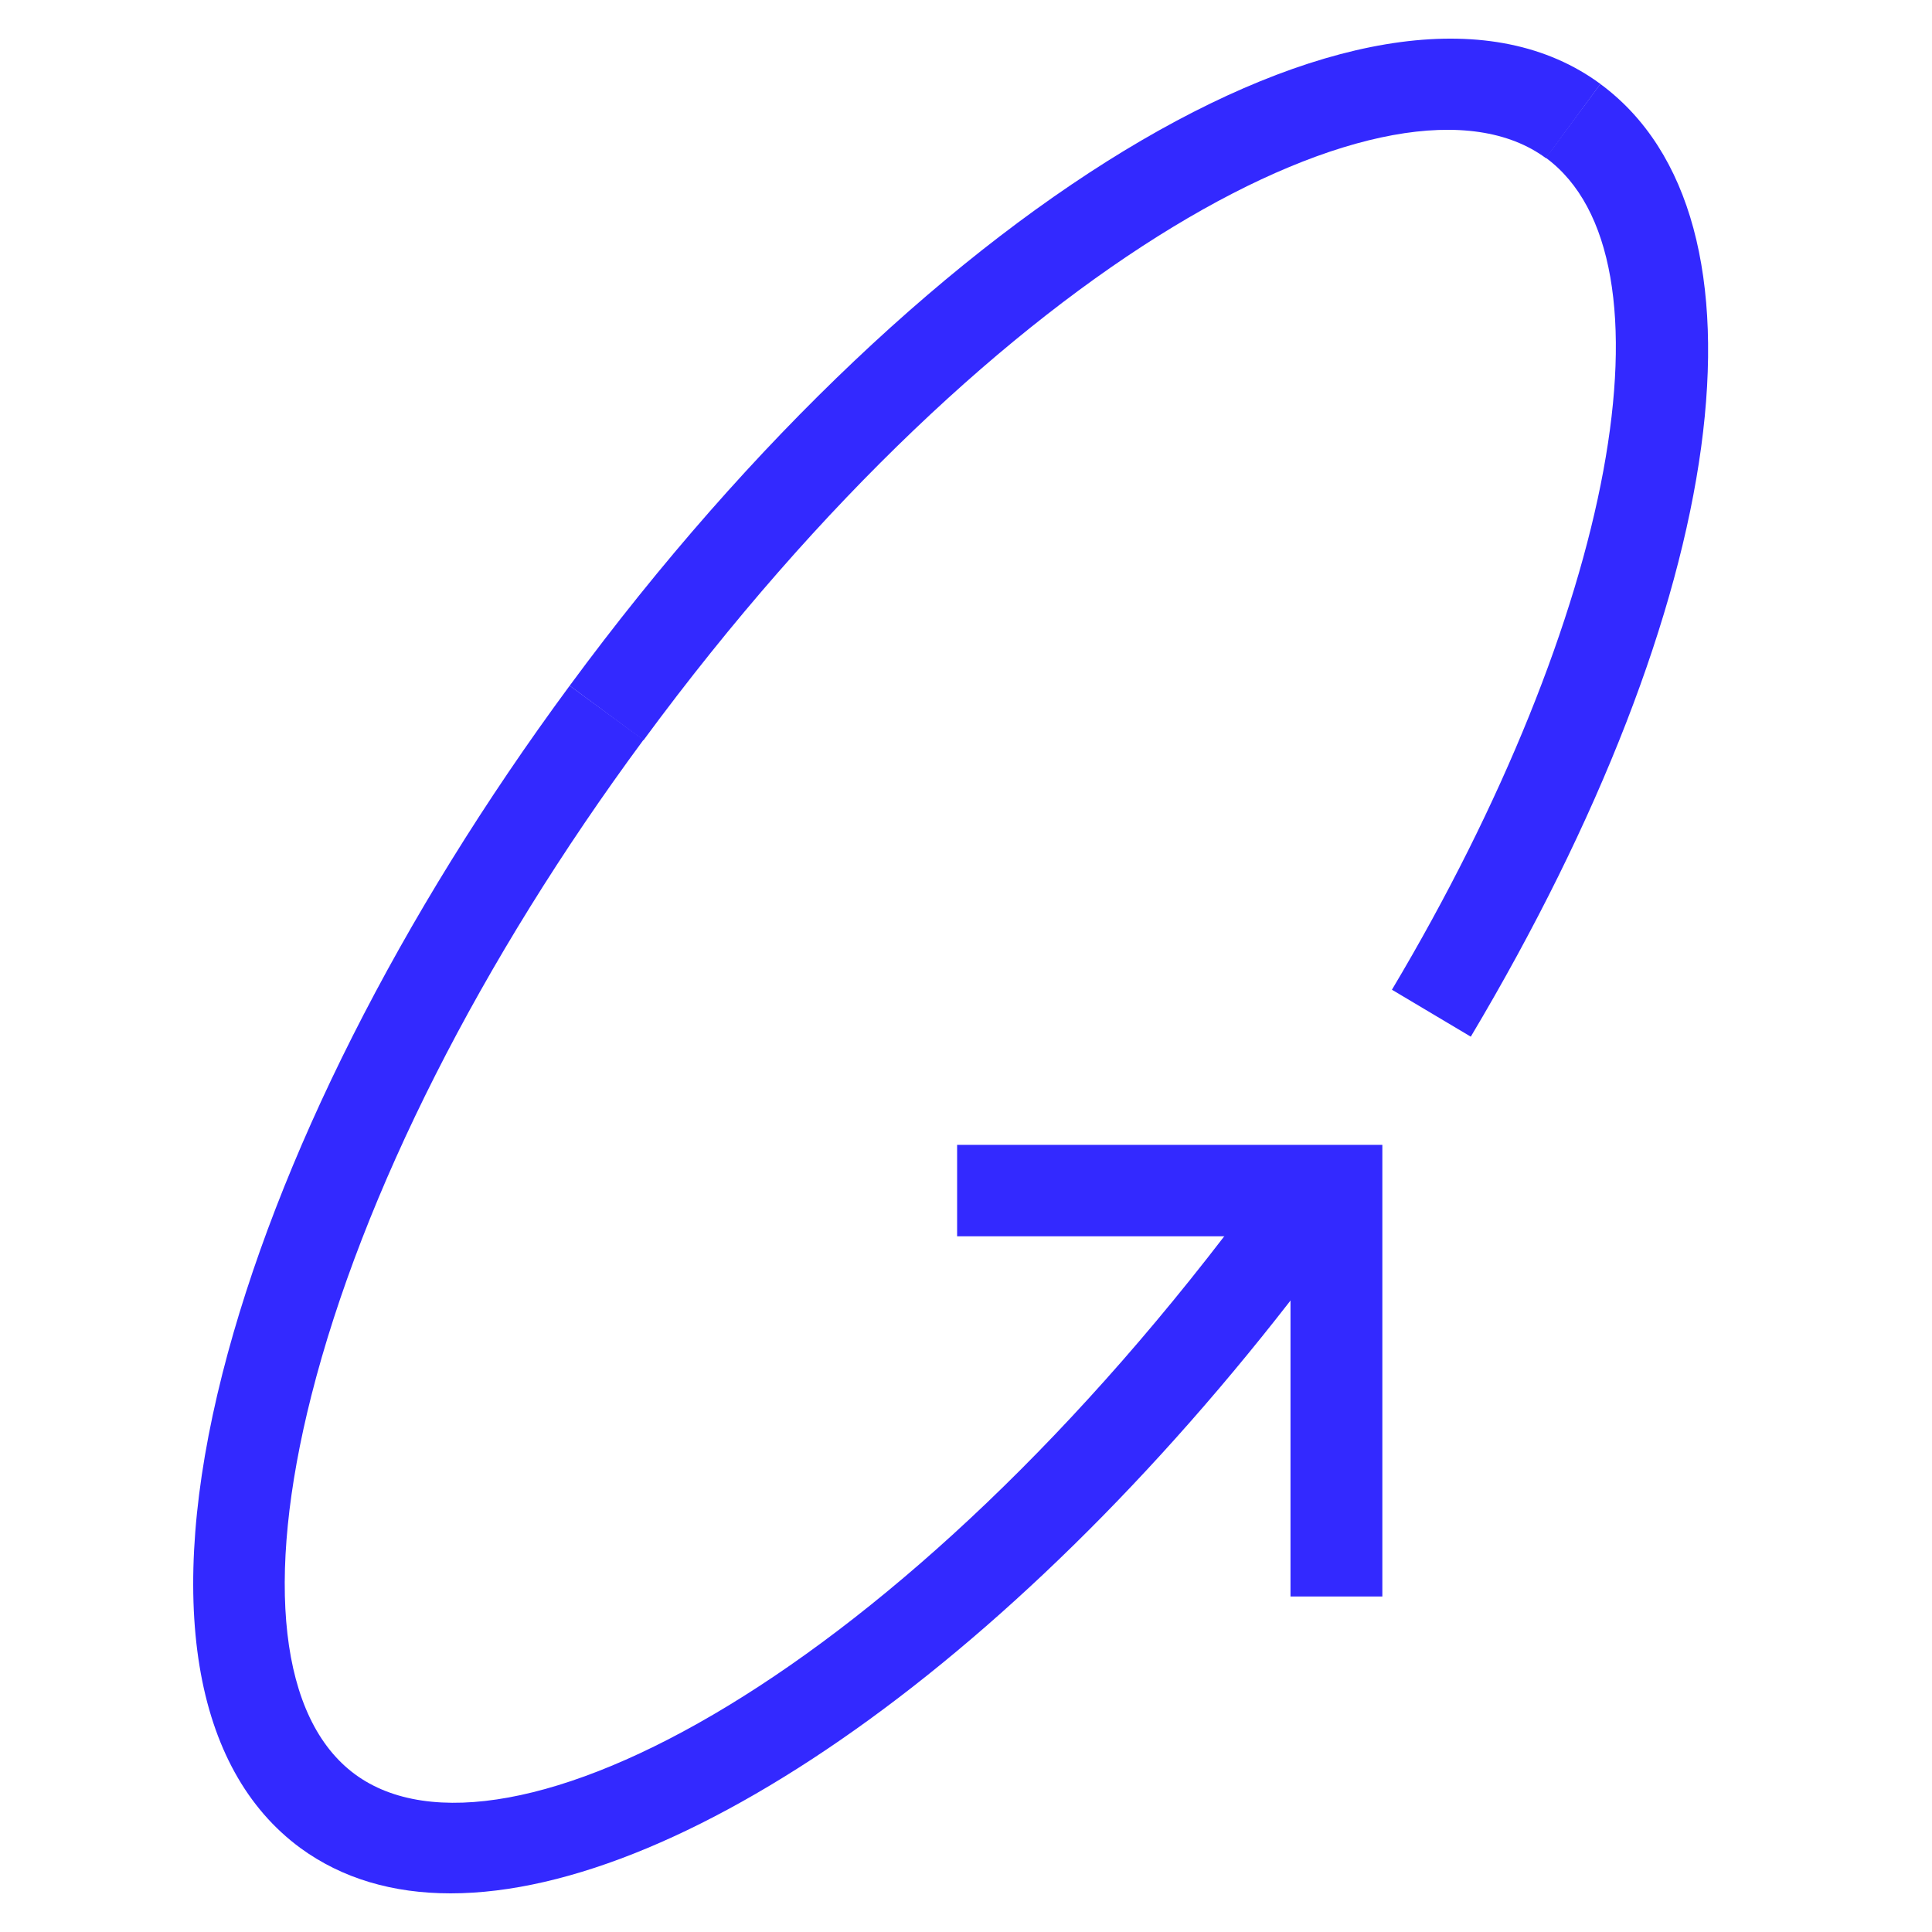 <svg width="50" height="50" viewBox="0 0 50 50" fill="none" xmlns="http://www.w3.org/2000/svg">
<path d="M16.654 19.146C12.432 24.865 9.382 30.899 8.058 36.118C6.843 40.915 7.244 44.486 9.187 45.918C13.029 48.75 23.328 43.368 32.541 30.855L34.452 32.266C26.855 42.565 17.793 49 11.661 49C10.175 49 8.861 48.62 7.776 47.828C4.987 45.777 4.271 41.404 5.758 35.543C7.158 30.03 10.348 23.704 14.743 17.746" fill="#3329FF"></path>
<path d="M35.775 41.317H33.398V31.995H24.77V29.629H35.775V41.317Z" fill="#3329FF"></path>
<path d="M40.009 4.094C36.188 1.272 25.868 6.644 16.654 19.157L14.743 17.746C24.174 4.94 35.895 -1.896 41.419 2.173" fill="#3329FF"></path>
<path d="M41.417 2.173C46.127 5.646 44.781 15.554 38.064 26.829L36.023 25.614C41.797 15.923 43.512 6.666 40.006 4.083" fill="#3329FF"></path>
</svg>
